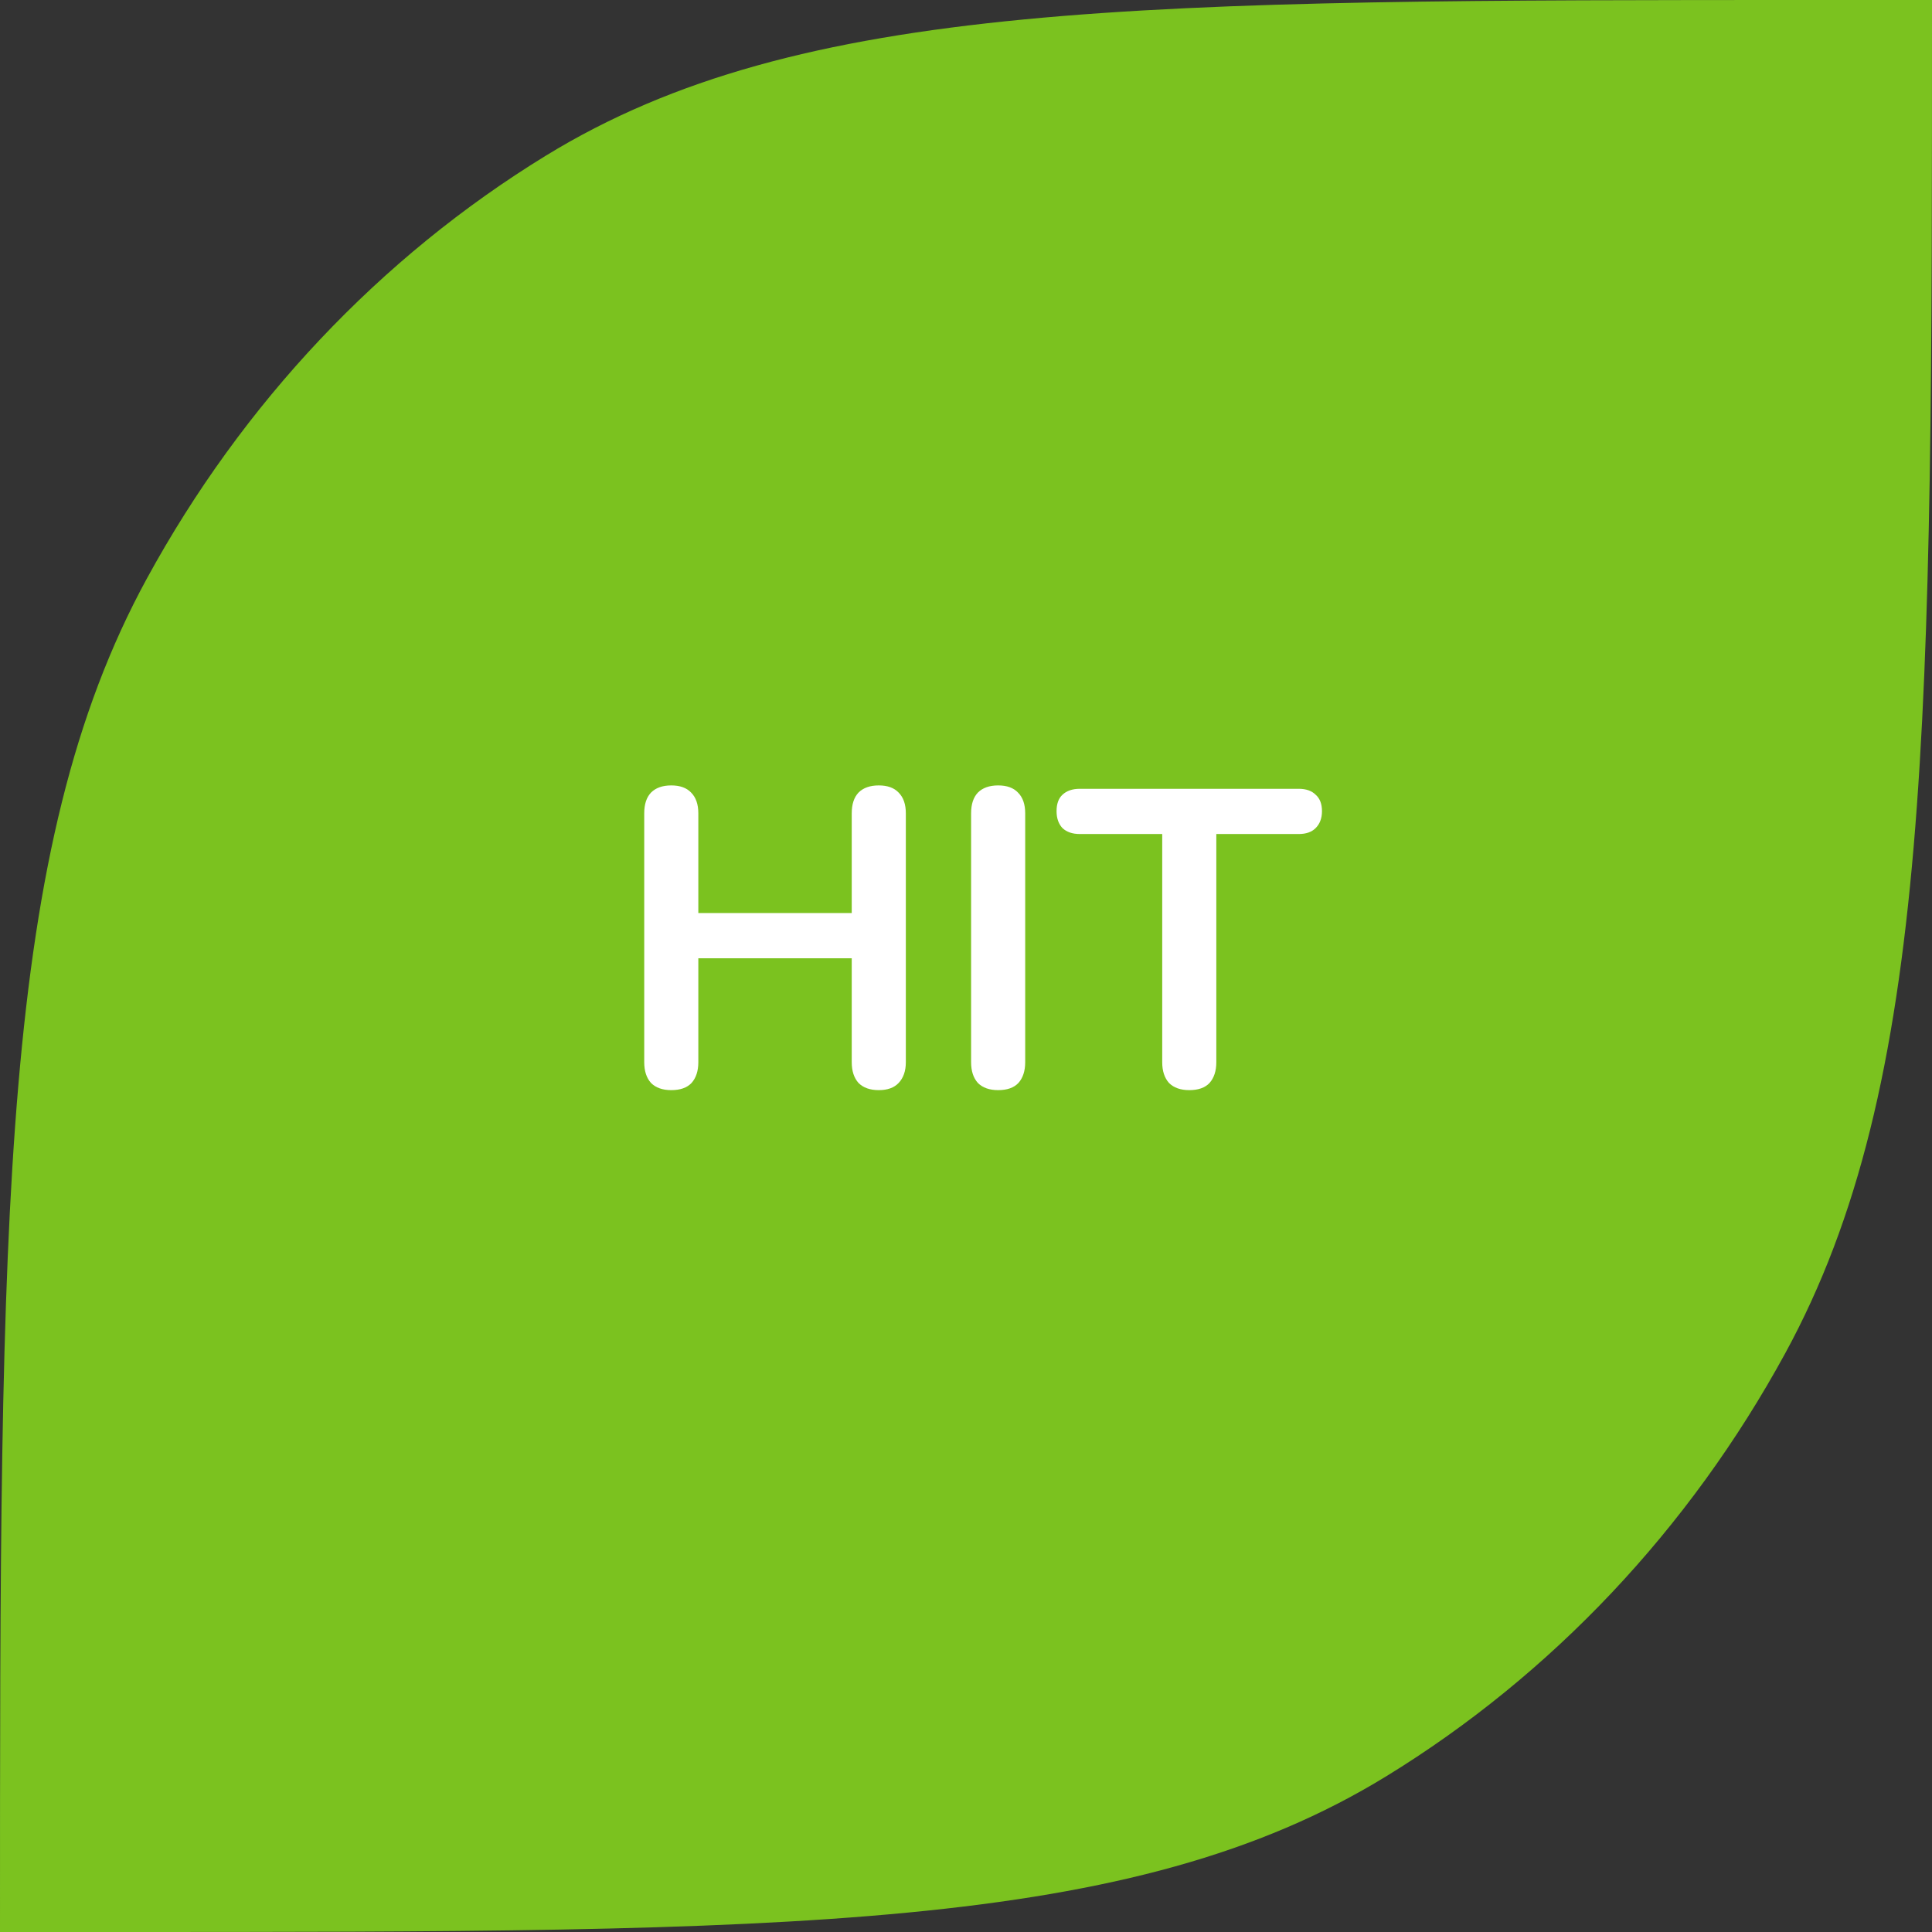 <svg width="64" height="64" viewBox="0 0 64 64" fill="none" xmlns="http://www.w3.org/2000/svg">
<rect x="0" y="0" width="64" height="64" fill="#333333" stroke="none"/>
<g clip-path="url(#clip0_2362_11776)">
<path d="M0 64C0 40.056 0 28.083 4.863 19.169C8.037 13.351 12.596 8.519 18.084 5.155C26.494 0 37.789 0 60.379 0H64C64 23.945 64 35.917 59.137 44.831C55.963 50.649 51.404 55.481 45.916 58.845C37.506 64 26.211 64 3.621 64H0H0Z" fill="#7BC21F"/>
<path d="M22.237 36.112C21.947 36.112 21.723 36.033 21.565 35.874C21.415 35.706 21.341 35.477 21.341 35.188V26.942C21.341 26.643 21.415 26.415 21.565 26.256C21.723 26.097 21.947 26.018 22.237 26.018C22.526 26.018 22.745 26.097 22.895 26.256C23.053 26.415 23.133 26.643 23.133 26.942V30.246H28.215V26.942C28.215 26.643 28.289 26.415 28.439 26.256C28.597 26.097 28.821 26.018 29.111 26.018C29.4 26.018 29.619 26.097 29.769 26.256C29.927 26.415 30.007 26.643 30.007 26.942V35.188C30.007 35.477 29.927 35.706 29.769 35.874C29.619 36.033 29.4 36.112 29.111 36.112C28.821 36.112 28.597 36.033 28.439 35.874C28.289 35.706 28.215 35.477 28.215 35.188V31.744H23.133V35.188C23.133 35.477 23.058 35.706 22.909 35.874C22.759 36.033 22.535 36.112 22.237 36.112ZM33.065 36.112C32.776 36.112 32.551 36.033 32.393 35.874C32.243 35.706 32.169 35.477 32.169 35.188V26.942C32.169 26.643 32.243 26.415 32.393 26.256C32.551 26.097 32.776 26.018 33.065 26.018C33.354 26.018 33.574 26.097 33.723 26.256C33.882 26.415 33.961 26.643 33.961 26.942V35.188C33.961 35.477 33.886 35.706 33.737 35.874C33.587 36.033 33.364 36.112 33.065 36.112ZM39.396 36.112C39.107 36.112 38.883 36.033 38.724 35.874C38.575 35.706 38.5 35.477 38.5 35.188V27.628H35.77C35.527 27.628 35.336 27.563 35.196 27.432C35.065 27.292 35 27.105 35 26.872C35 26.629 35.065 26.447 35.196 26.326C35.336 26.195 35.527 26.13 35.77 26.13H43.022C43.265 26.13 43.451 26.195 43.582 26.326C43.722 26.447 43.792 26.629 43.792 26.872C43.792 27.105 43.722 27.292 43.582 27.432C43.451 27.563 43.265 27.628 43.022 27.628H40.292V35.188C40.292 35.477 40.217 35.706 40.068 35.874C39.919 36.033 39.695 36.112 39.396 36.112Z" fill="white"/>
</g>
<defs>
<clipPath id="clip0_2362_11776">
<rect width="64" height="64" fill="white"/>
</clipPath>
</defs>
</svg>

